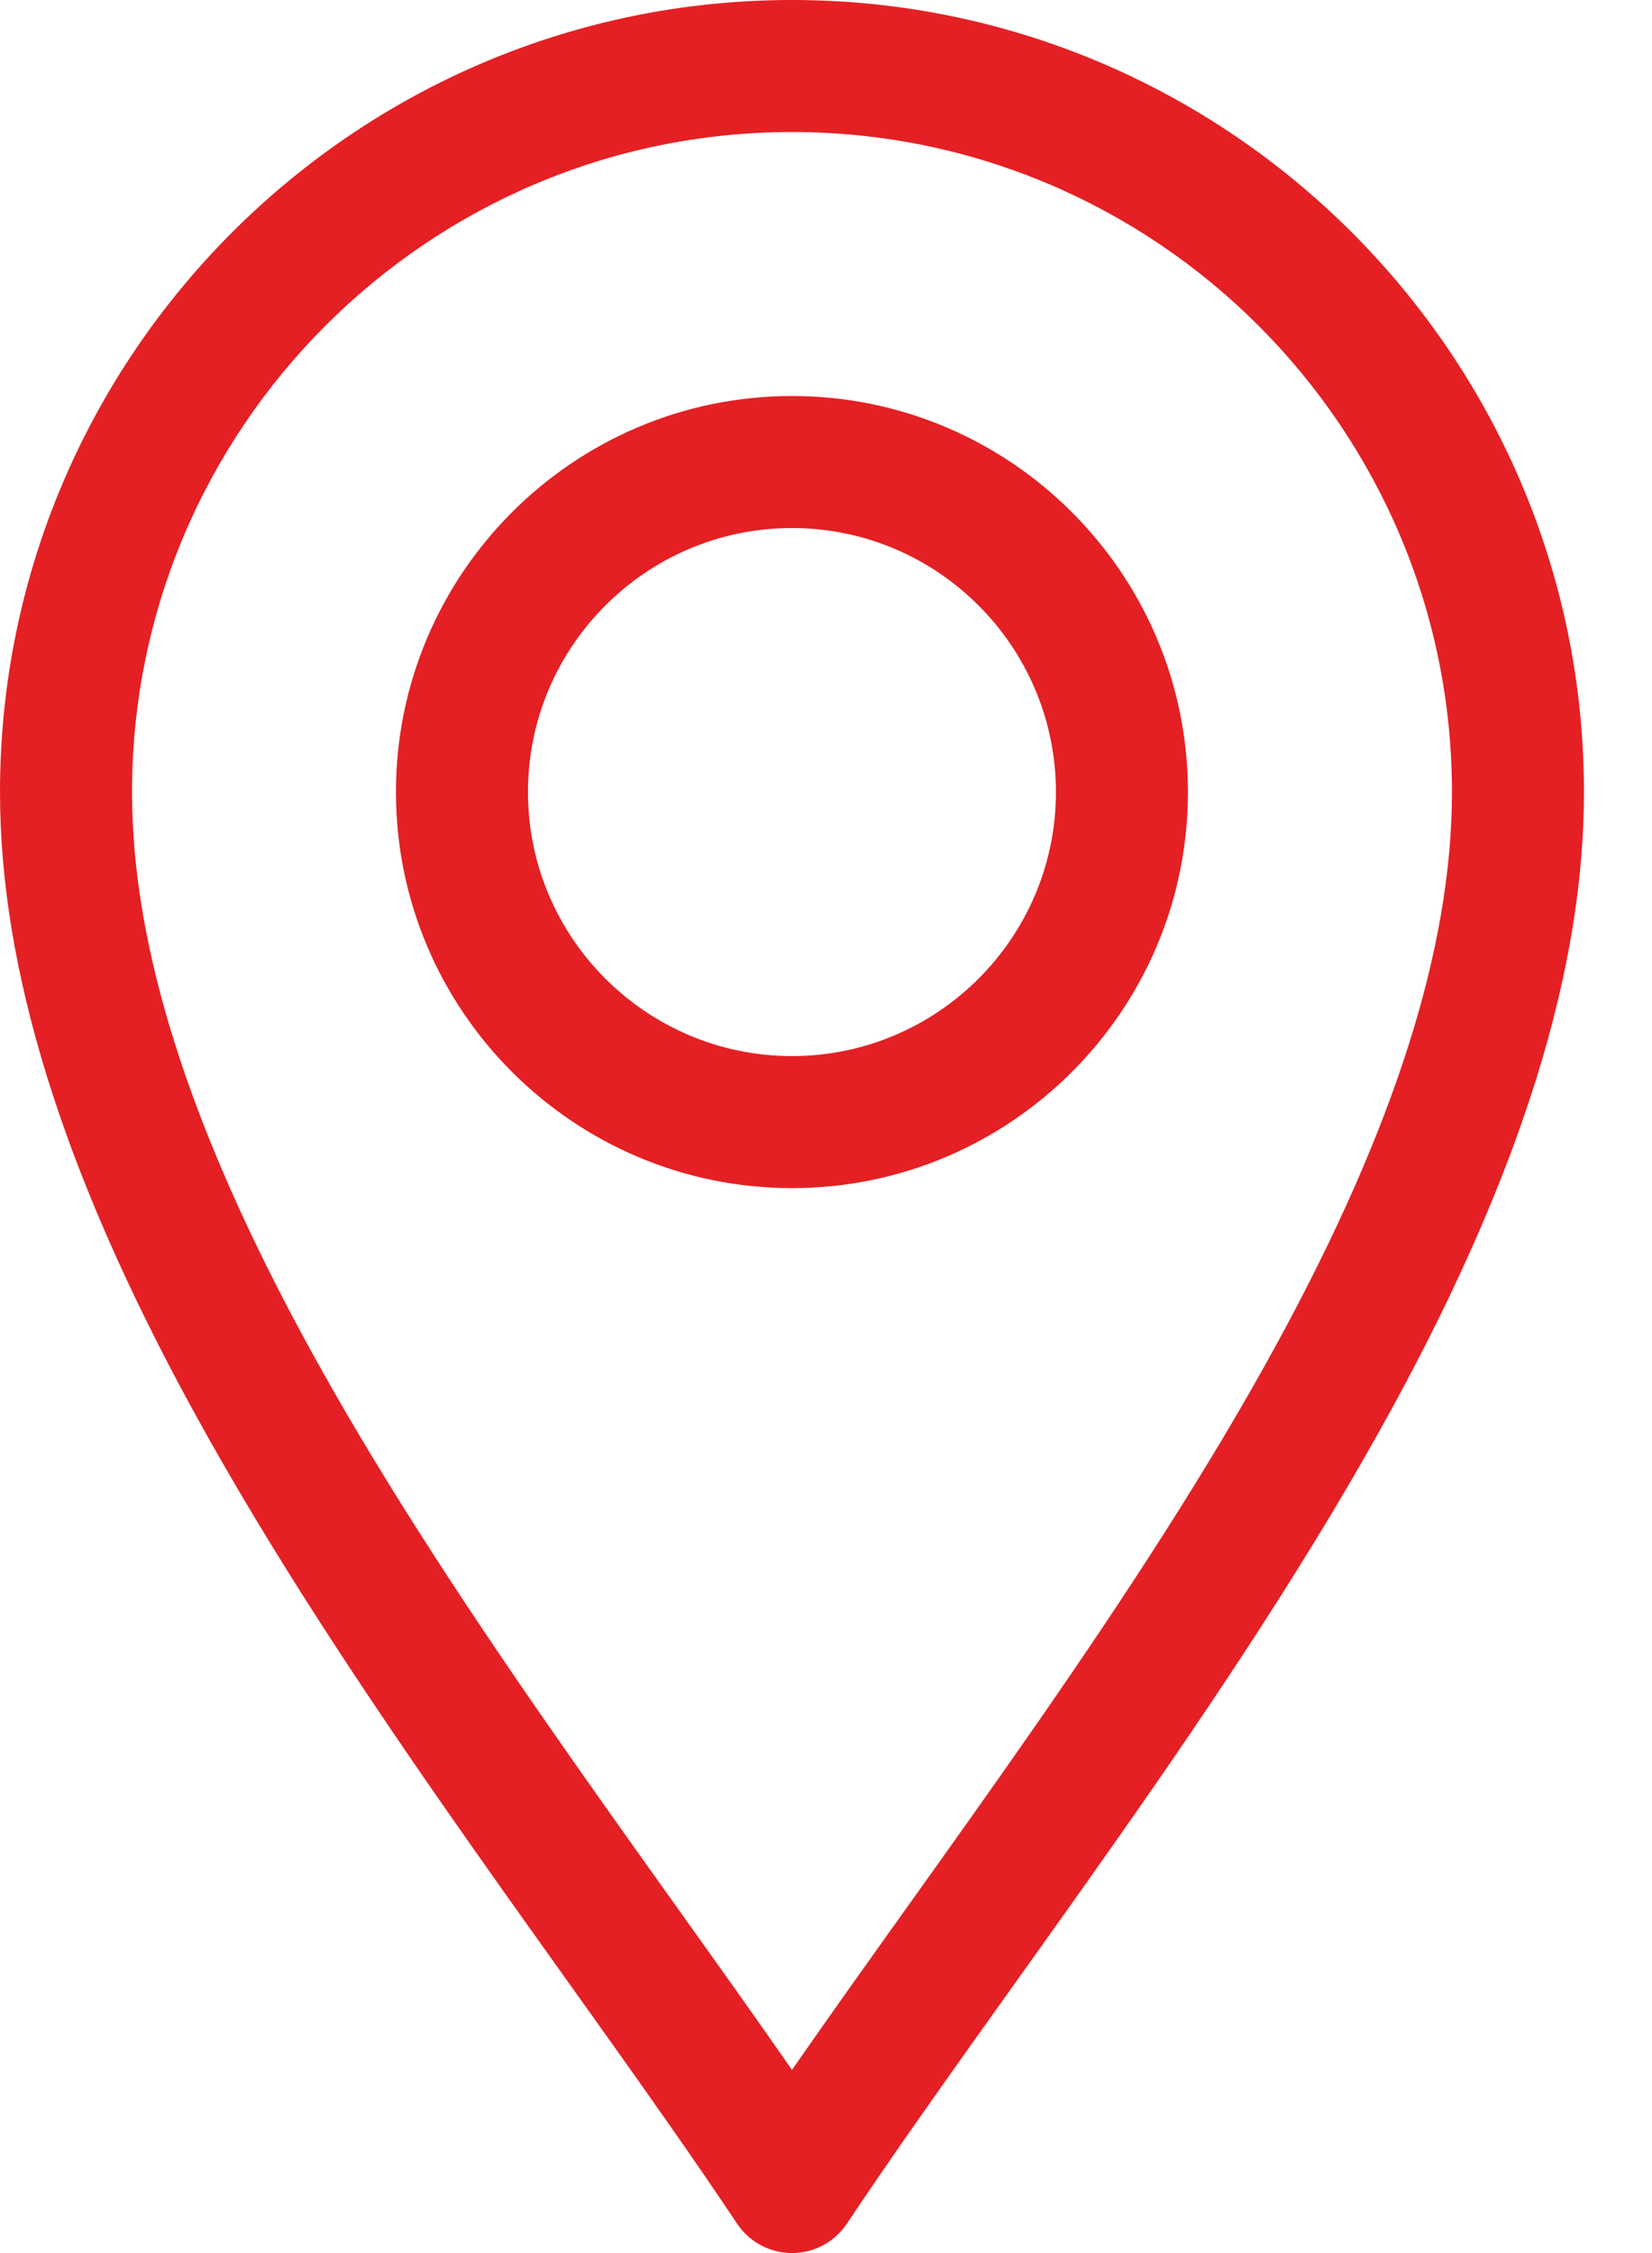 <svg width="22" height="30" viewBox="0 0 22 30" fill="none" xmlns="http://www.w3.org/2000/svg">
<path d="M9.816 29.609C9.979 29.853 10.253 30 10.547 30C10.841 30 11.115 29.853 11.278 29.609C13.358 26.489 16.422 22.636 18.557 18.717C20.264 15.583 21.094 12.911 21.094 10.547C21.094 4.731 16.362 0 10.547 0C4.731 0 0 4.731 0 10.547C0 12.911 0.83 15.583 2.537 18.717C4.67 22.633 7.74 26.495 9.816 29.609ZM10.547 1.758C15.393 1.758 19.336 5.701 19.336 10.547C19.336 12.61 18.576 15.007 17.013 17.876C15.173 21.254 12.547 24.68 10.547 27.561C8.547 24.68 5.921 21.254 4.081 17.876C2.518 15.007 1.758 12.61 1.758 10.547C1.758 5.701 5.701 1.758 10.547 1.758Z" fill="#E42024"></path>
<path d="M10.547 15.82C13.455 15.82 15.82 13.455 15.82 10.547C15.82 7.639 13.455 5.273 10.547 5.273C7.639 5.273 5.273 7.639 5.273 10.547C5.273 13.455 7.639 15.82 10.547 15.82ZM10.547 7.031C12.485 7.031 14.062 8.608 14.062 10.547C14.062 12.485 12.485 14.062 10.547 14.062C8.608 14.062 7.031 12.485 7.031 10.547C7.031 8.608 8.608 7.031 10.547 7.031Z" fill="#E42024"></path>
</svg>
